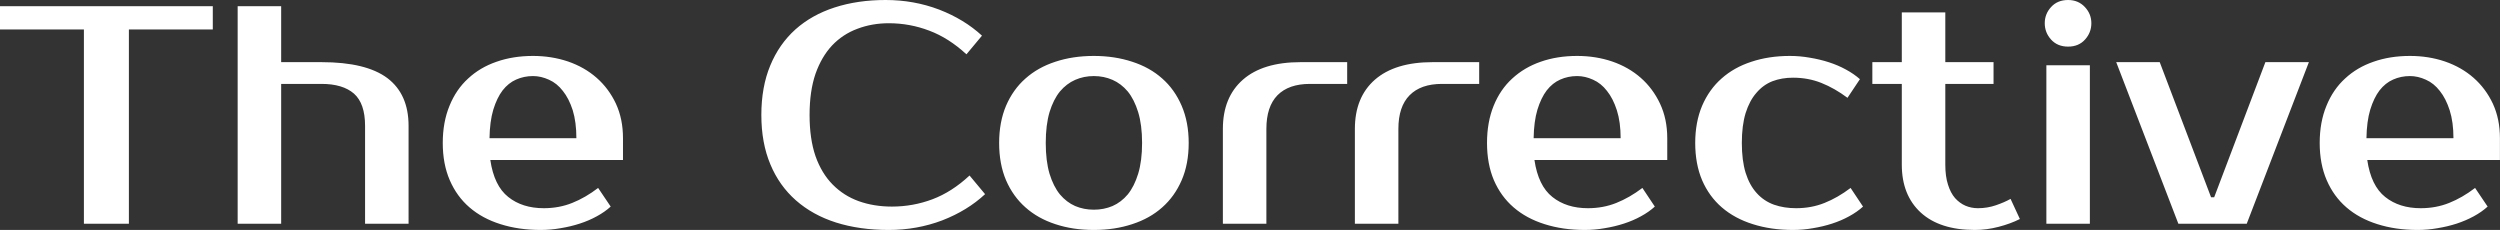 <?xml version="1.0" encoding="UTF-8" standalone="yes"?>
<svg xmlns="http://www.w3.org/2000/svg" width="100%" height="100%" viewBox="0 0 185.035 17.02" fill="#FFFFFF">
  <rect x="0" y="0" width="185.035" height="17.02" fill="#333333" stroke="none"/>
  <path d="M15.75 0.46L15.75 2.18L9.54 2.18L9.54 16.56L6.21 16.56L6.21 2.18L0 2.18L0 0.46L15.75 0.46ZM30.24 9.31L30.24 16.56L27.02 16.56L27.02 9.31Q27.02 7.66 26.20 6.93Q25.37 6.21 23.80 6.21L23.80 6.21L20.81 6.21L20.81 16.56L17.59 16.56L17.59 0.46L20.81 0.46L20.81 4.60L23.80 4.60Q27.09 4.60 28.67 5.78Q30.24 6.97 30.24 9.31L30.24 9.31ZM40.25 15.41L40.25 15.41Q41.38 15.41 42.35 15.02Q43.33 14.63 44.27 13.91L44.27 13.91L45.20 15.29Q44.76 15.69 44.17 16.01Q43.59 16.33 42.91 16.55Q42.23 16.77 41.49 16.89Q40.76 17.02 40.02 17.02L40.02 17.02Q38.39 17.02 37.04 16.59Q35.70 16.17 34.75 15.35Q33.81 14.54 33.29 13.34Q32.77 12.14 32.77 10.58L32.77 10.58Q32.77 9.04 33.27 7.83Q33.76 6.62 34.65 5.81Q35.53 4.99 36.75 4.57Q37.97 4.14 39.45 4.14L39.45 4.14Q40.82 4.14 42.04 4.55Q43.26 4.97 44.16 5.76Q45.06 6.55 45.59 7.68Q46.11 8.81 46.11 10.23L46.11 10.23L46.11 11.84L36.29 11.84Q36.57 13.75 37.62 14.58Q38.66 15.41 40.25 15.41ZM39.45 5.63L39.45 5.63Q38.78 5.63 38.20 5.89Q37.63 6.14 37.20 6.69Q36.78 7.24 36.51 8.12Q36.25 8.99 36.23 10.23L36.23 10.23L42.66 10.23Q42.66 9.04 42.39 8.16Q42.11 7.29 41.66 6.73Q41.22 6.16 40.63 5.90Q40.04 5.63 39.45 5.63ZM66.01 15.29L66.01 15.29Q67.57 15.29 69.01 14.75Q70.45 14.21 71.76 12.99L71.76 12.99L72.91 14.37Q71.60 15.59 69.74 16.31Q67.87 17.02 65.78 17.02L65.78 17.02Q63.62 17.02 61.88 16.47Q60.15 15.92 58.91 14.83Q57.68 13.75 57.02 12.17Q56.35 10.58 56.35 8.51L56.35 8.51Q56.35 6.44 57.01 4.85Q57.66 3.27 58.87 2.18Q60.08 1.10 61.78 0.55Q63.48 0 65.55 0L65.55 0Q67.64 0 69.51 0.71Q71.37 1.43 72.68 2.64L72.68 2.64L71.53 4.02Q70.22 2.81 68.78 2.27Q67.34 1.72 65.78 1.72L65.78 1.72Q64.54 1.72 63.46 2.13Q62.38 2.53 61.59 3.36Q60.81 4.19 60.36 5.46Q59.92 6.74 59.92 8.51L59.92 8.51Q59.92 10.28 60.36 11.56Q60.81 12.83 61.63 13.66Q62.45 14.49 63.56 14.89Q64.68 15.29 66.01 15.29ZM80.96 15.52L80.96 15.52Q81.70 15.52 82.34 15.25Q82.98 14.97 83.47 14.39Q83.95 13.80 84.24 12.86Q84.53 11.91 84.53 10.58L84.53 10.58Q84.53 9.25 84.24 8.30Q83.95 7.36 83.47 6.77Q82.98 6.19 82.34 5.91Q81.70 5.63 80.96 5.63L80.96 5.63Q80.22 5.63 79.58 5.91Q78.94 6.19 78.45 6.77Q77.97 7.36 77.68 8.30Q77.40 9.25 77.40 10.58L77.40 10.58Q77.40 11.91 77.68 12.86Q77.97 13.80 78.45 14.39Q78.94 14.97 79.58 15.25Q80.22 15.52 80.96 15.52ZM80.96 4.14L80.96 4.14Q82.50 4.14 83.80 4.57Q85.10 4.99 86.02 5.81Q86.94 6.62 87.46 7.83Q87.98 9.04 87.98 10.58L87.98 10.58Q87.98 12.14 87.46 13.34Q86.94 14.54 86.02 15.35Q85.10 16.17 83.80 16.59Q82.50 17.02 80.96 17.02L80.96 17.02Q79.40 17.02 78.11 16.59Q76.82 16.17 75.90 15.35Q74.98 14.54 74.46 13.34Q73.95 12.14 73.95 10.58L73.95 10.58Q73.95 9.04 74.46 7.83Q74.98 6.62 75.90 5.81Q76.82 4.99 78.11 4.57Q79.40 4.14 80.96 4.14ZM99.71 4.60L99.71 6.21L96.95 6.21Q95.38 6.21 94.55 7.05Q93.73 7.89 93.73 9.54L93.73 9.54L93.73 16.56L90.51 16.56L90.51 9.54Q90.51 7.20 91.99 5.90Q93.47 4.60 96.26 4.60L96.26 4.60L99.71 4.60ZM109.48 4.60L109.48 6.21L106.72 6.21Q105.16 6.21 104.33 7.05Q103.50 7.89 103.50 9.54L103.50 9.54L103.50 16.56L100.28 16.56L100.28 9.54Q100.28 7.20 101.76 5.90Q103.25 4.60 106.03 4.60L106.03 4.60L109.48 4.60ZM117.53 15.41L117.53 15.41Q118.66 15.41 119.63 15.02Q120.61 14.63 121.56 13.91L121.56 13.91L122.48 15.29Q122.04 15.69 121.45 16.01Q120.87 16.33 120.19 16.55Q119.51 16.77 118.77 16.89Q118.04 17.02 117.30 17.02L117.30 17.02Q115.67 17.02 114.32 16.59Q112.98 16.17 112.03 15.35Q111.09 14.54 110.57 13.34Q110.06 12.14 110.06 10.58L110.06 10.58Q110.06 9.04 110.55 7.83Q111.04 6.62 111.93 5.81Q112.82 4.99 114.03 4.57Q115.25 4.14 116.73 4.14L116.73 4.14Q118.11 4.14 119.32 4.55Q120.54 4.97 121.44 5.76Q122.34 6.55 122.87 7.68Q123.40 8.81 123.40 10.23L123.40 10.23L123.40 11.84L113.57 11.84Q113.85 13.75 114.90 14.58Q115.94 15.41 117.53 15.41ZM116.73 5.63L116.73 5.63Q116.06 5.63 115.48 5.89Q114.91 6.14 114.48 6.69Q114.06 7.24 113.79 8.12Q113.53 8.99 113.51 10.23L113.51 10.23L119.95 10.23Q119.95 9.04 119.67 8.16Q119.39 7.29 118.94 6.73Q118.50 6.16 117.91 5.90Q117.32 5.63 116.73 5.63ZM132.48 4.14L132.48 4.14Q133.22 4.14 133.95 4.27Q134.69 4.39 135.37 4.61Q136.05 4.83 136.63 5.15Q137.22 5.47 137.66 5.86L137.66 5.86L136.74 7.24Q135.79 6.53 134.81 6.14Q133.84 5.75 132.71 5.75L132.71 5.75Q131.88 5.75 131.19 6.01Q130.50 6.28 130.00 6.87Q129.49 7.45 129.20 8.37Q128.92 9.29 128.92 10.58L128.92 10.58Q128.92 11.87 129.20 12.79Q129.49 13.71 130.02 14.29Q130.55 14.88 131.30 15.15Q132.04 15.41 132.94 15.41L132.94 15.41Q134.07 15.41 135.04 15.02Q136.02 14.63 136.97 13.91L136.97 13.91L137.89 15.29Q137.45 15.69 136.86 16.01Q136.28 16.33 135.60 16.55Q134.92 16.77 134.18 16.89Q133.45 17.02 132.71 17.02L132.71 17.02Q131.08 17.02 129.73 16.59Q128.39 16.17 127.44 15.35Q126.50 14.54 125.98 13.34Q125.47 12.14 125.47 10.58L125.47 10.58Q125.47 9.04 125.98 7.83Q126.50 6.62 127.42 5.81Q128.34 4.99 129.63 4.57Q130.92 4.14 132.48 4.14ZM140.76 12.19L140.76 6.21L138.58 6.21L138.58 4.60L140.76 4.60L140.76 0.92L143.98 0.92L143.98 4.60L147.55 4.60L147.55 6.21L143.98 6.21L143.98 12.19Q143.98 13.06 144.18 13.67Q144.37 14.28 144.70 14.66Q145.04 15.04 145.48 15.23Q145.91 15.41 146.40 15.41L146.40 15.41Q147.09 15.41 147.73 15.19Q148.37 14.97 148.81 14.72L148.81 14.72L149.50 16.21Q148.81 16.56 147.92 16.79Q147.04 17.02 146.17 17.02L146.17 17.02Q143.57 17.02 142.16 15.73Q140.76 14.44 140.76 12.19L140.76 12.19ZM154.68 4.83L154.68 16.56L151.46 16.56L151.46 4.83L154.68 4.83ZM154.79 1.72L154.79 1.72Q154.79 2.41 154.32 2.93Q153.85 3.45 153.07 3.45L153.07 3.45Q152.28 3.45 151.81 2.93Q151.34 2.41 151.34 1.72L151.34 1.72Q151.34 1.03 151.81 0.52Q152.28 0 153.07 0L153.07 0Q153.82 0 154.31 0.52Q154.79 1.03 154.79 1.72ZM170.89 4.60L166.29 16.56L161.23 16.56L156.63 4.60L159.85 4.60L163.65 14.60L163.88 14.60L167.67 4.60L170.89 4.60ZM179.17 15.41L179.17 15.41Q180.30 15.41 181.27 15.02Q182.25 14.63 183.19 13.91L183.19 13.91L184.12 15.29Q183.68 15.69 183.09 16.01Q182.50 16.33 181.83 16.55Q181.15 16.77 180.41 16.89Q179.68 17.02 178.94 17.02L178.94 17.02Q177.31 17.02 175.96 16.59Q174.62 16.17 173.67 15.35Q172.73 14.54 172.21 13.34Q171.69 12.14 171.69 10.58L171.69 10.58Q171.69 9.04 172.19 7.83Q172.68 6.62 173.57 5.81Q174.45 4.99 175.67 4.57Q176.89 4.14 178.37 4.14L178.37 4.14Q179.75 4.14 180.96 4.55Q182.18 4.97 183.08 5.76Q183.98 6.55 184.51 7.68Q185.03 8.81 185.03 10.23L185.03 10.23L185.03 11.84L175.21 11.84Q175.49 13.75 176.54 14.58Q177.58 15.41 179.17 15.41ZM178.37 5.63L178.37 5.63Q177.70 5.63 177.12 5.89Q176.55 6.14 176.12 6.69Q175.70 7.24 175.43 8.12Q175.17 8.99 175.15 10.23L175.15 10.23L181.59 10.23Q181.59 9.04 181.31 8.16Q181.03 7.29 180.58 6.73Q180.14 6.16 179.55 5.90Q178.96 5.63 178.37 5.63Z" preserveAspectRatio="none"/>
</svg>